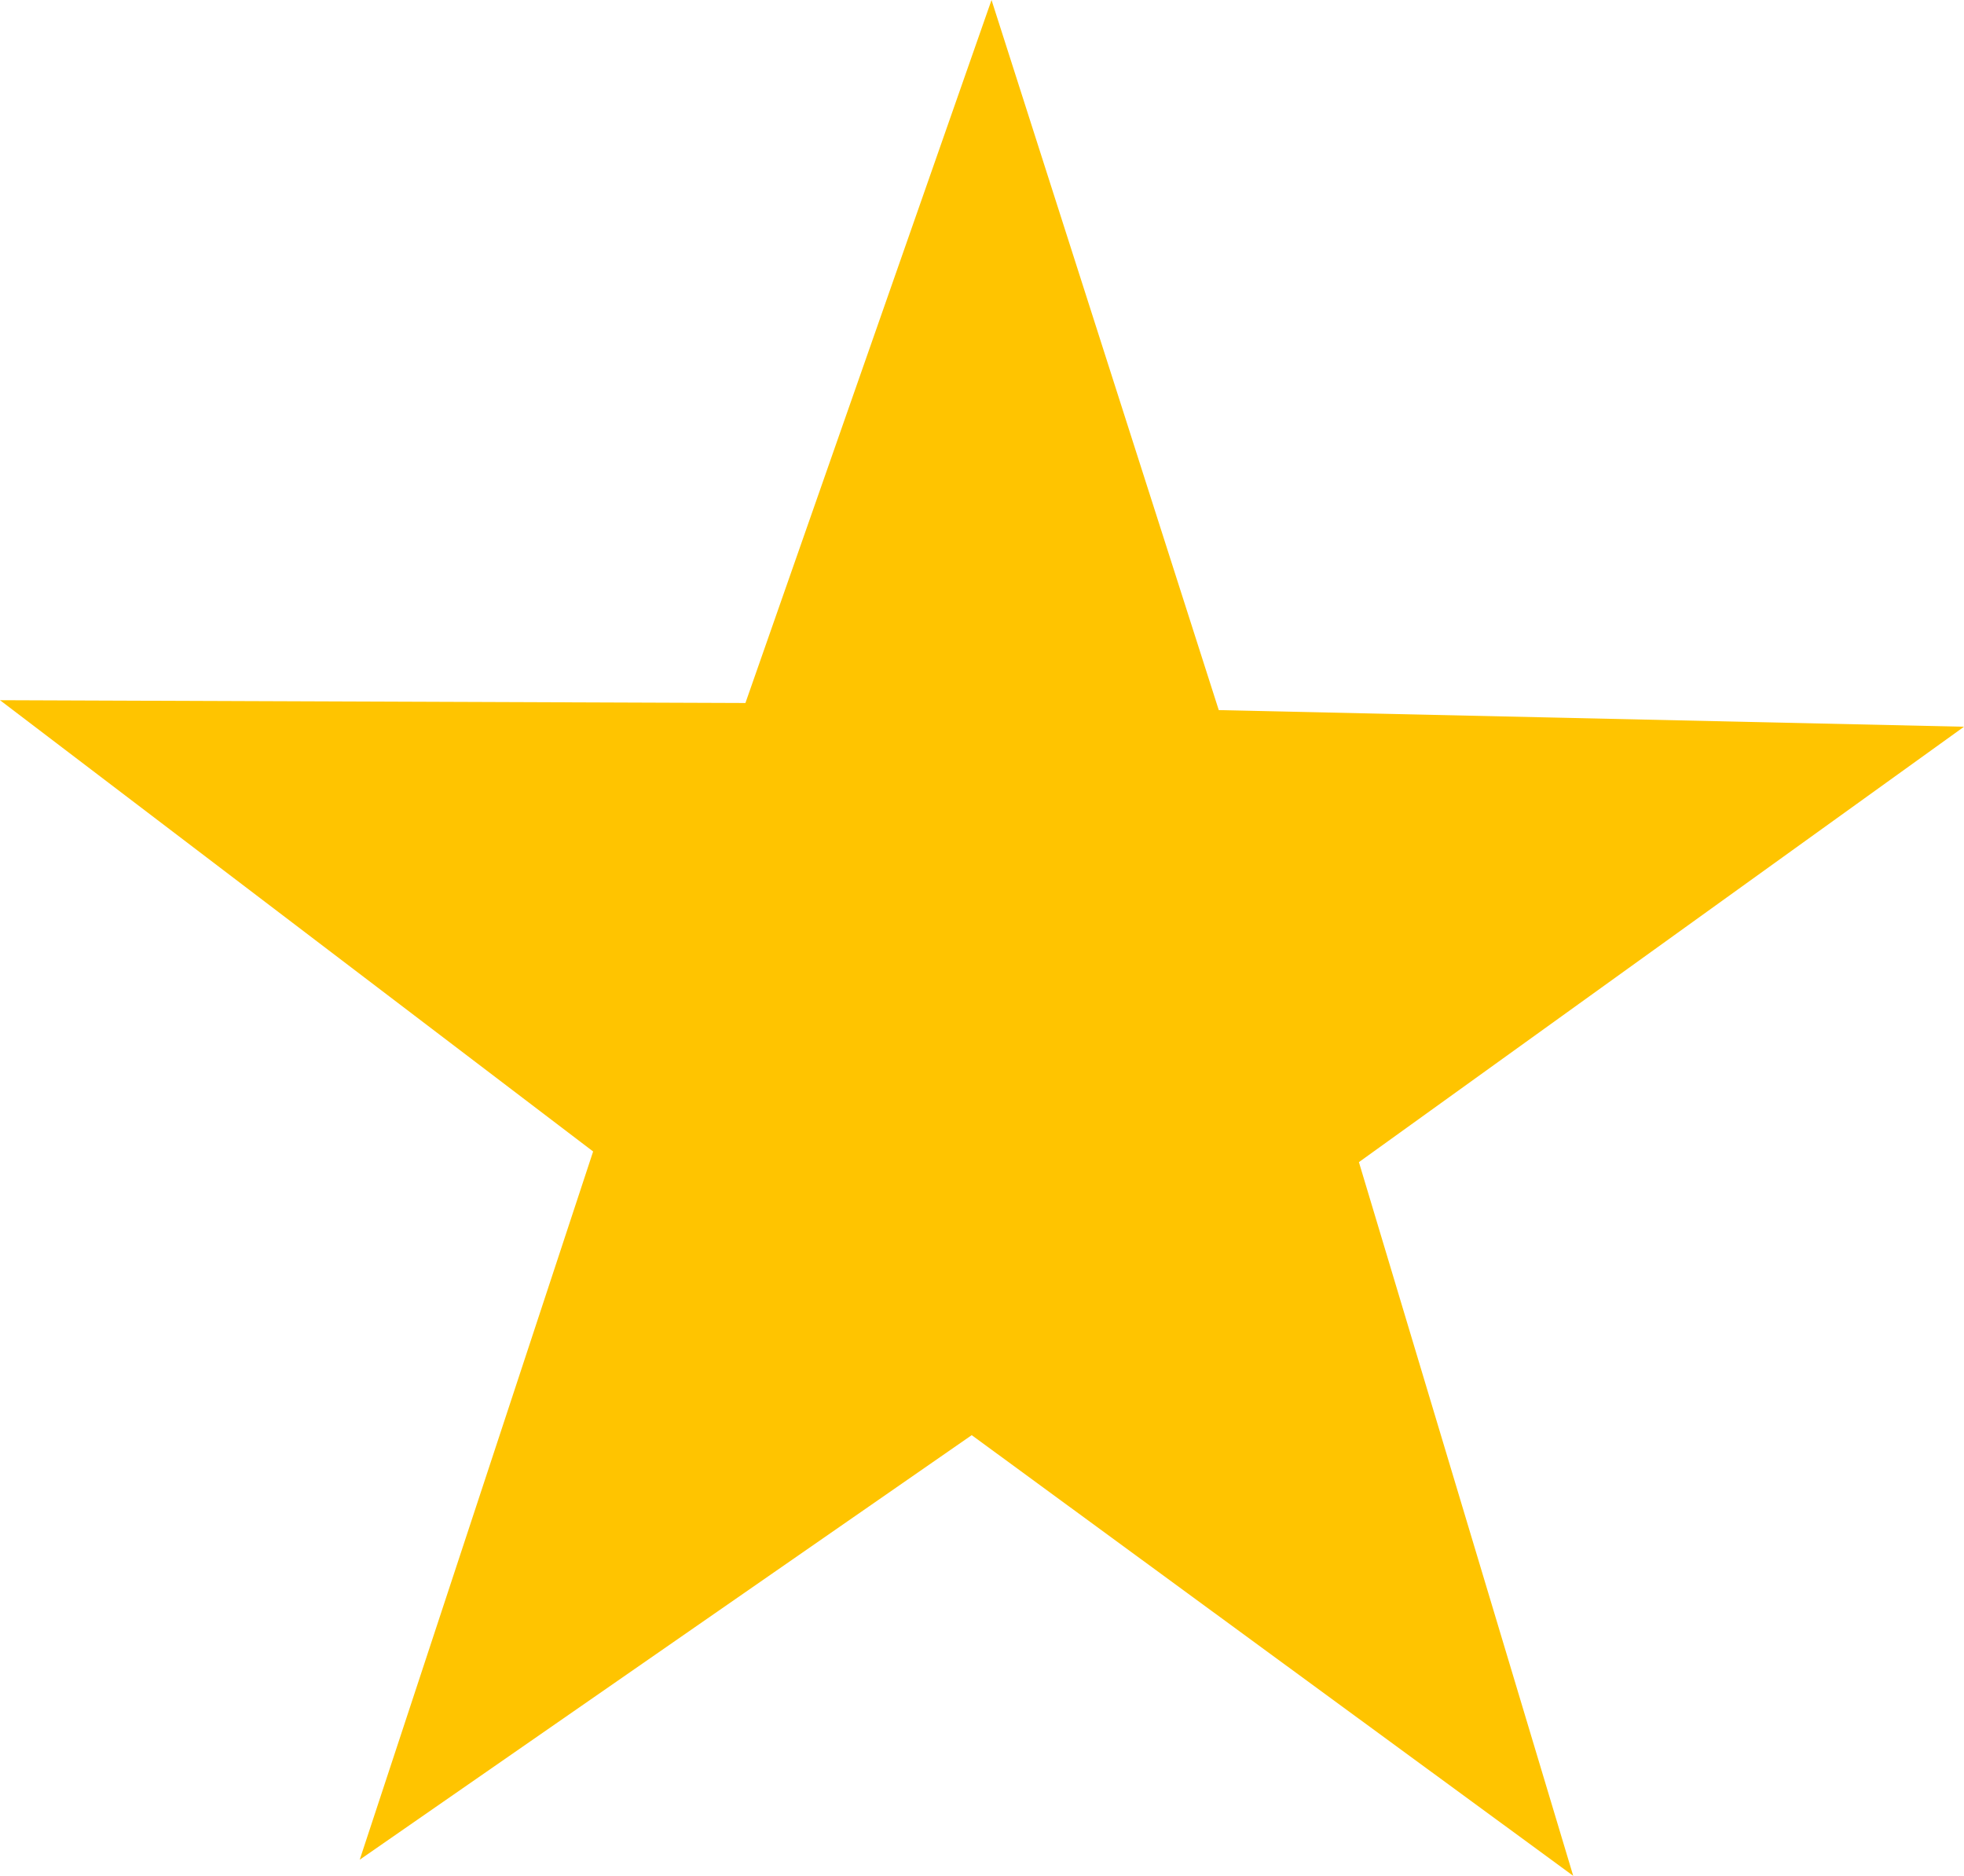 <svg xmlns="http://www.w3.org/2000/svg" width="10.51" height="10.039" viewBox="0 0 10.51 10.039">
  <path id="star" d="M8.42,10.577,5.2,8.218,1.925,10.49,3.174,6.7,0,4.285,3.989,4.3,5.306.538l1.216,3.8,3.988.089L7.272,6.757l1.147,3.82Z" transform="translate(0 -0.538)" fill="#ffc400"/>
</svg>
